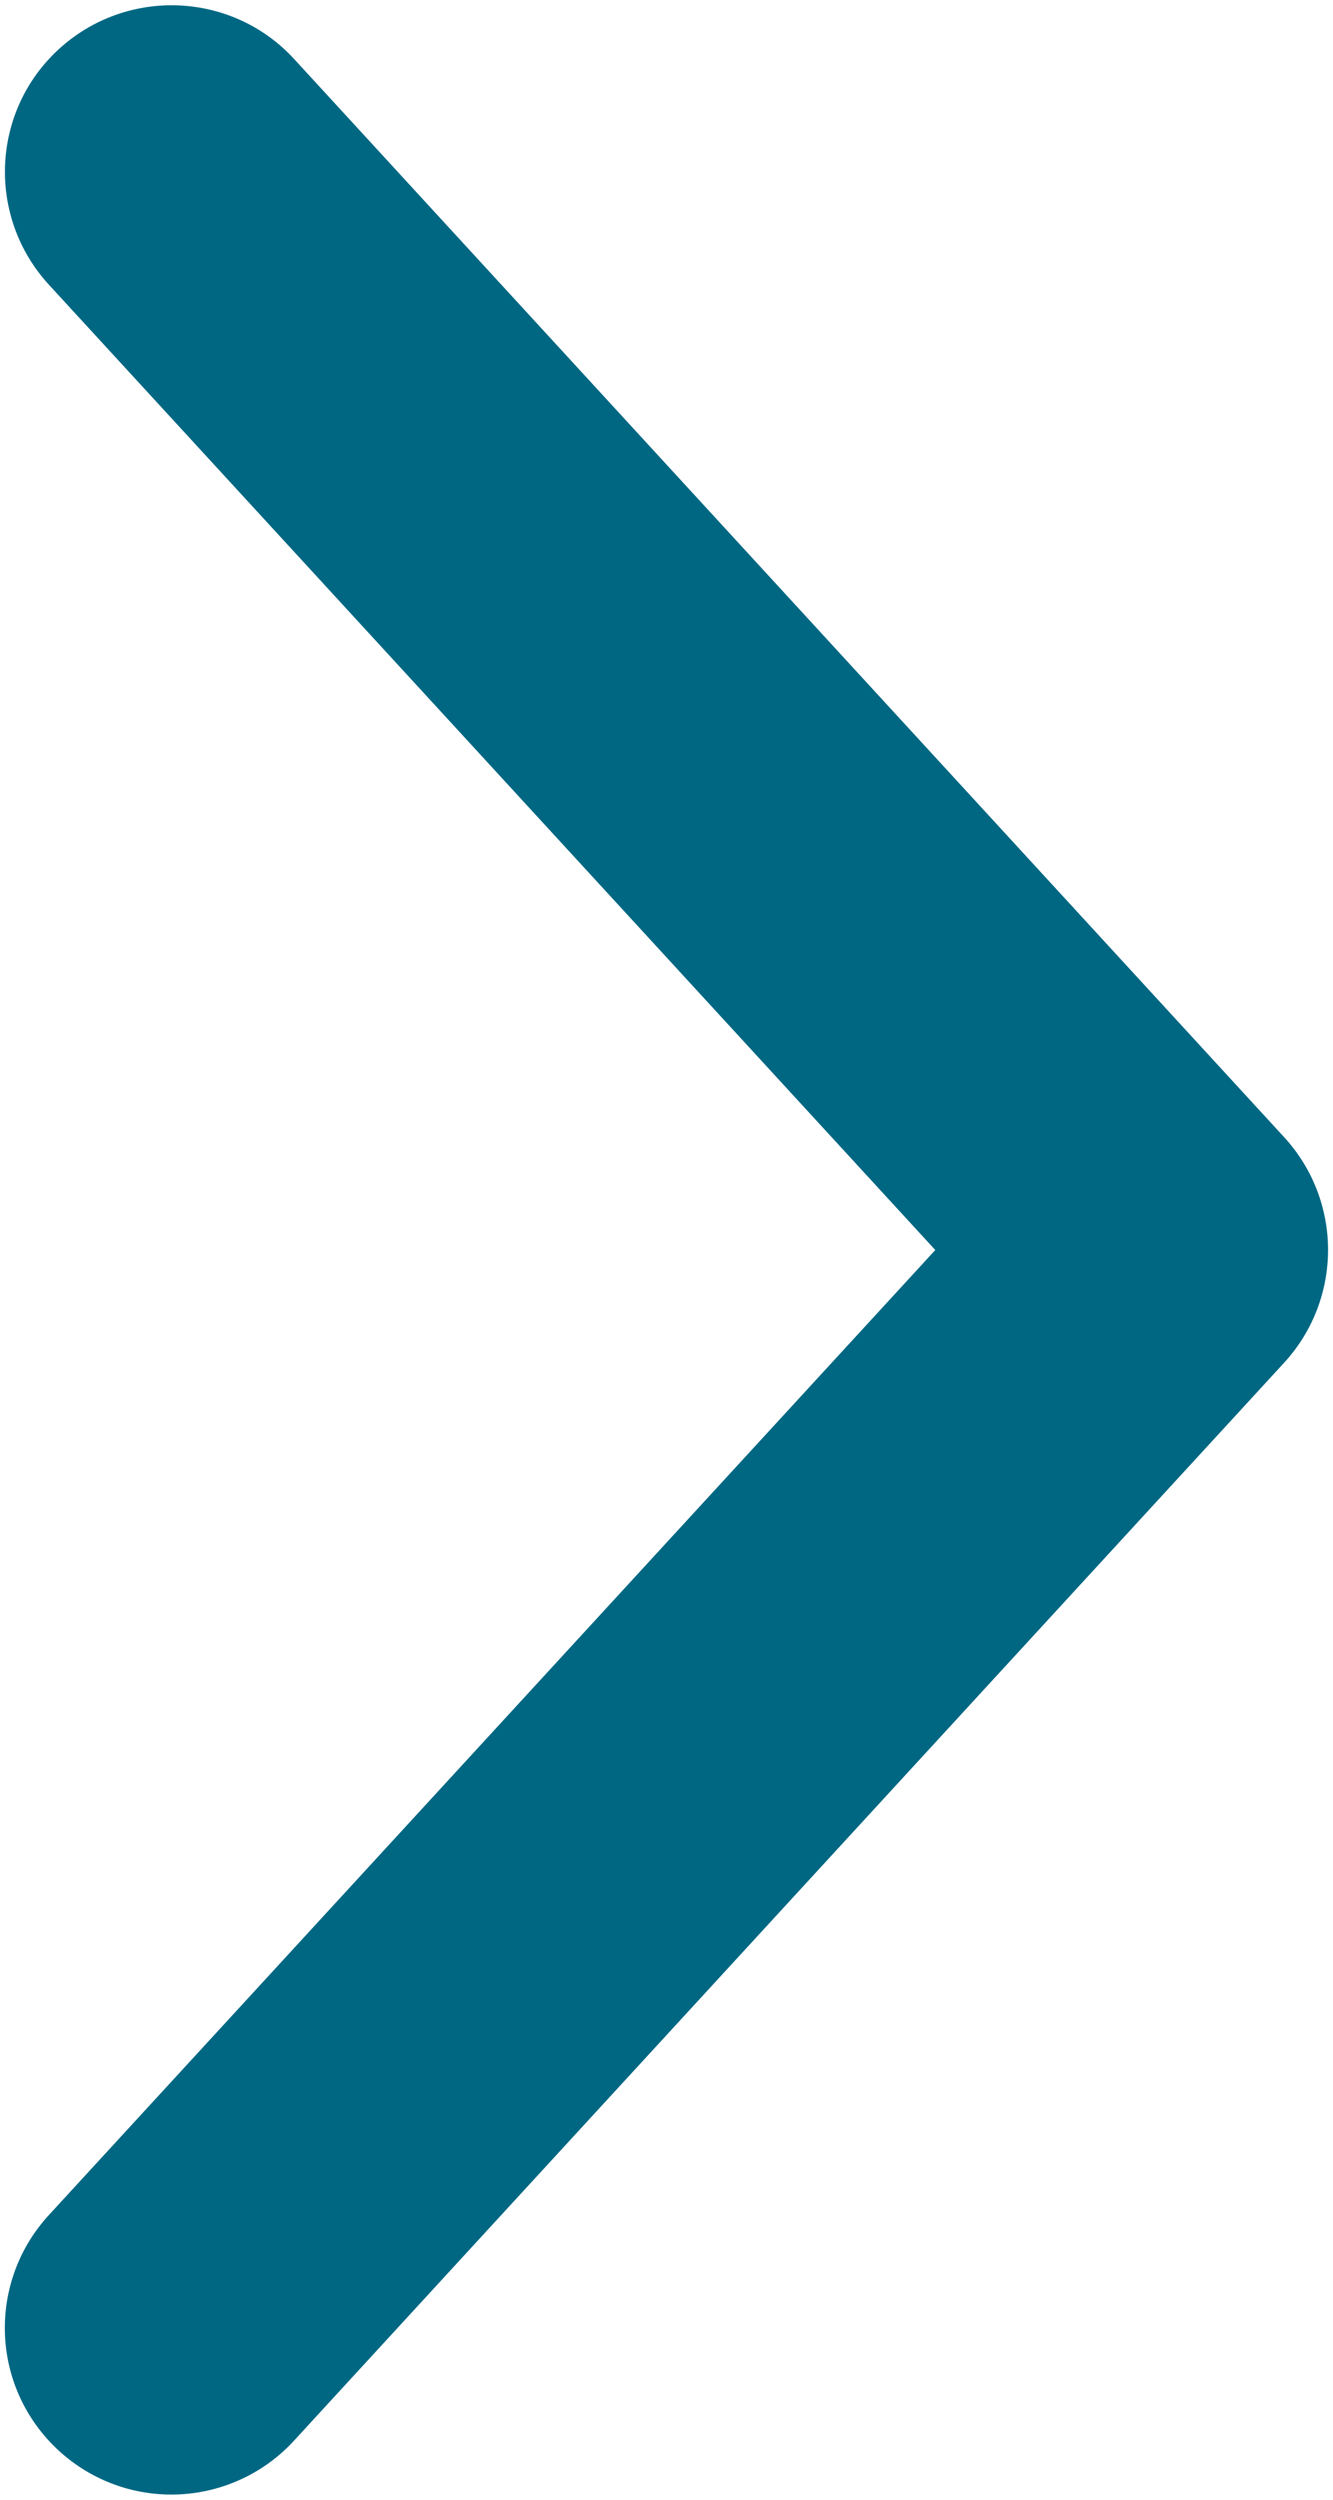 <?xml version="1.0" encoding="UTF-8"?><svg id="a" xmlns="http://www.w3.org/2000/svg" width="8" height="15" viewBox="0 0 8 15"><defs><style>.c{fill:#006783;}</style></defs><path id="b" class="c" d="M1.029,14.969C.477,14.969,.029,14.521,.029,13.969c0-.251,.094-.492,.264-.677L5.613,7.501,.293,1.708C-.08,1.301-.054,.668,.353,.295S1.393-.052,1.766,.355h0L7.707,6.824c.351,.383,.351,.97,0,1.353L1.766,14.644c-.189,.207-.457,.325-.737,.325Z"/></svg>